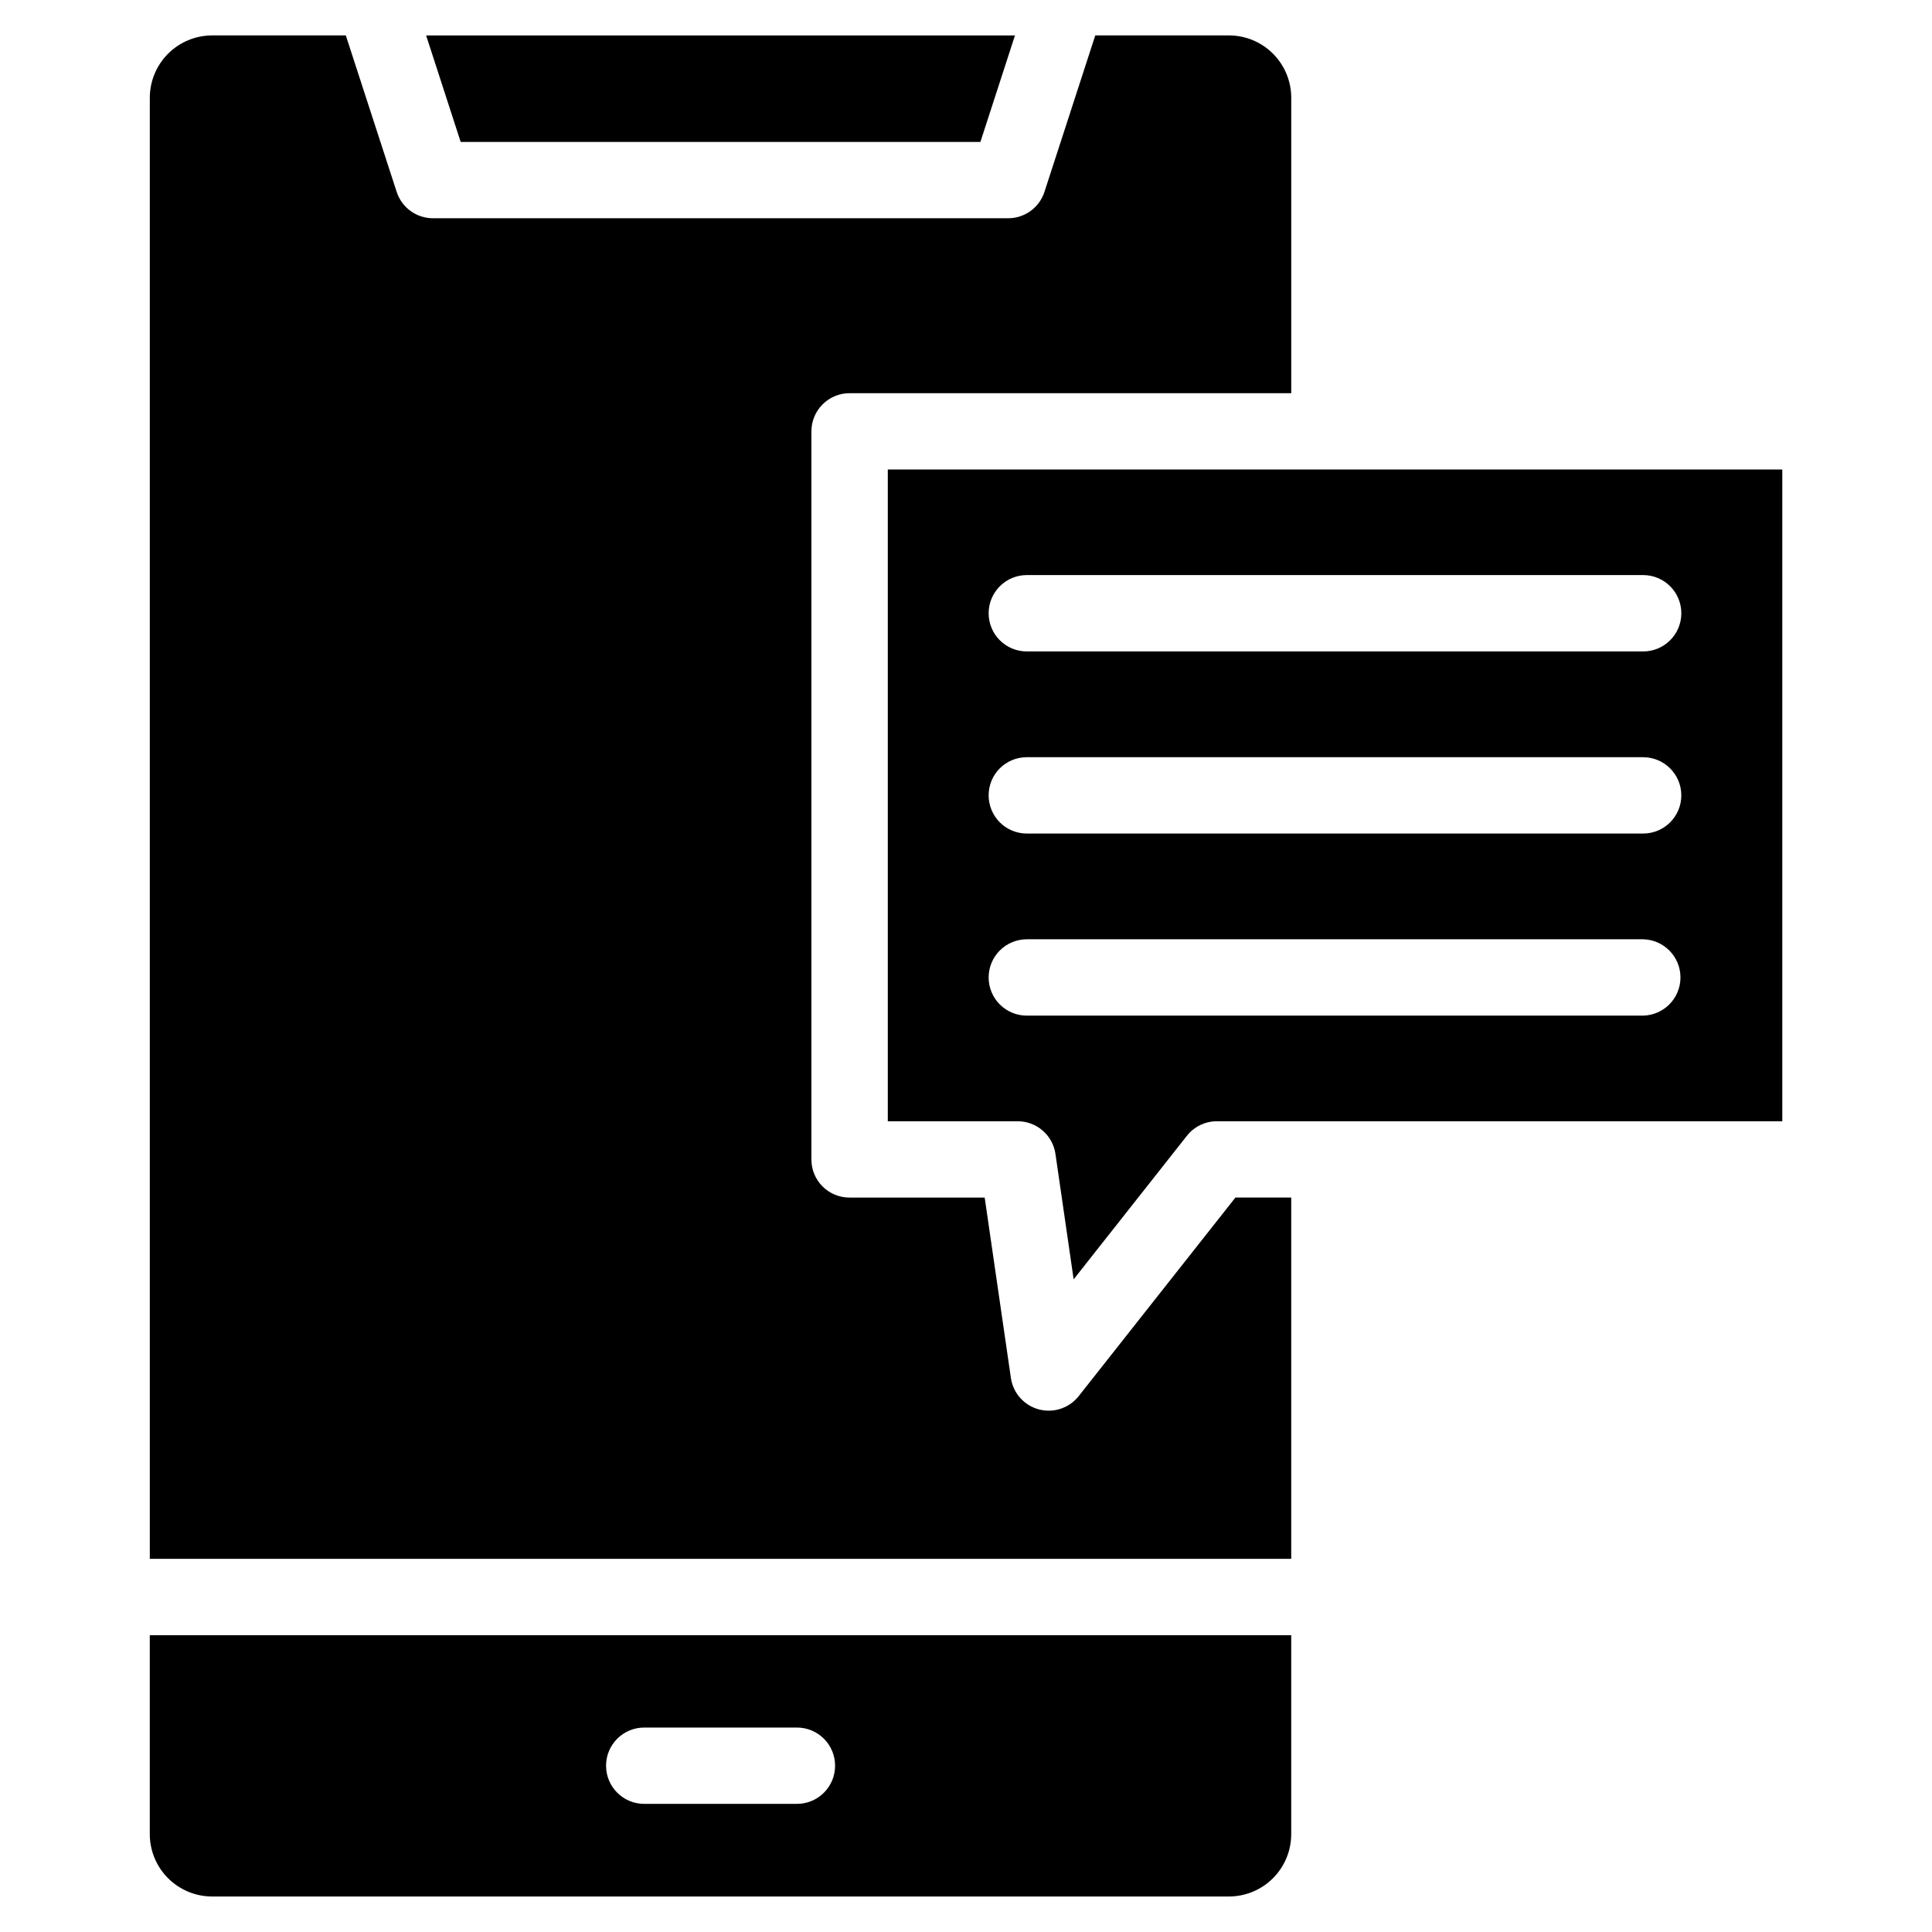<?xml version="1.0" encoding="UTF-8"?>
<!-- Uploaded to: ICON Repo, www.svgrepo.com, Generator: ICON Repo Mixer Tools -->
<svg fill="#000000" width="800px" height="800px" version="1.1" viewBox="144 144 512 512" xmlns="http://www.w3.org/2000/svg">
 <path d="m406 403.04c0 2.68 1.066 5.254 2.961 7.152 1.898 1.895 4.473 2.961 7.152 2.961h163.34c5.496-0.129 9.887-4.621 9.887-10.117 0-5.5-4.391-9.992-9.887-10.117h-163.34c-2.684 0-5.254 1.066-7.152 2.965-1.898 1.895-2.961 4.473-2.961 7.156zm0-48.258v-0.004c0 2.684 1.062 5.258 2.961 7.156 1.898 1.898 4.469 2.965 7.152 2.961h163.34c5.582 0 10.113-4.527 10.113-10.113 0-5.582-4.531-10.113-10.113-10.113h-163.34c-2.684-0.008-5.262 1.055-7.16 2.949-1.898 1.898-2.961 4.477-2.953 7.16zm0-48.258v-0.004c0 2.684 1.062 5.258 2.961 7.156 1.898 1.895 4.469 2.961 7.152 2.961h163.34c5.586 0 10.117-4.531 10.117-10.117 0-5.59-4.531-10.121-10.117-10.121h-163.34c-2.684 0-5.254 1.066-7.152 2.965-1.898 1.898-2.961 4.473-2.961 7.156zm-40.691 305.41v-0.004c0-2.684-1.066-5.258-2.961-7.152-1.898-1.898-4.473-2.965-7.156-2.961h-40.469c-5.586 0-10.113 4.527-10.113 10.113 0 5.586 4.527 10.113 10.113 10.113h40.469c2.684 0 5.258-1.062 7.156-2.961 1.898-1.895 2.965-4.469 2.961-7.152zm250.99-170.79h-149.8c-3.102-0.004-6.035 1.414-7.957 3.852l-30.016 38.039-4.82-33.227c-0.719-4.973-4.981-8.664-10.008-8.664h-34.422v-172.72h237.05v172.72zm-130.11 115.97h-302.49v-387.21c0.008-4.383 1.75-8.578 4.844-11.676 3.098-3.098 7.297-4.84 11.676-4.844h35.426l13.48 41.473v-0.004c1.355 4.168 5.238 6.988 9.617 6.984h152.43c4.379 0 8.262-2.82 9.617-6.984l13.469-41.469h35.43c4.379 0.004 8.578 1.746 11.672 4.844 3.094 3.098 4.832 7.297 4.832 11.676v78.297h-117.04c-2.684-0.004-5.258 1.059-7.156 2.957-1.898 1.895-2.965 4.469-2.965 7.148v192.95c-0.008 2.688 1.055 5.266 2.953 7.164 1.902 1.898 4.481 2.961 7.168 2.949h35.801l6.953 47.863c0.602 3.984 3.512 7.234 7.406 8.27 3.898 1.035 8.035-0.336 10.539-3.496l41.547-52.645h14.789zm-16.504 89.477h-269.47c-4.379-0.004-8.578-1.746-11.676-4.844-3.094-3.094-4.836-7.293-4.844-11.672v-52.734h302.49v52.734c0 4.379-1.738 8.574-4.832 11.672-3.098 3.098-7.293 4.84-11.672 4.844zm-56.707-493.2h-156.05l9.156 28.227h137.73z" fill-rule="evenodd"/>
</svg>